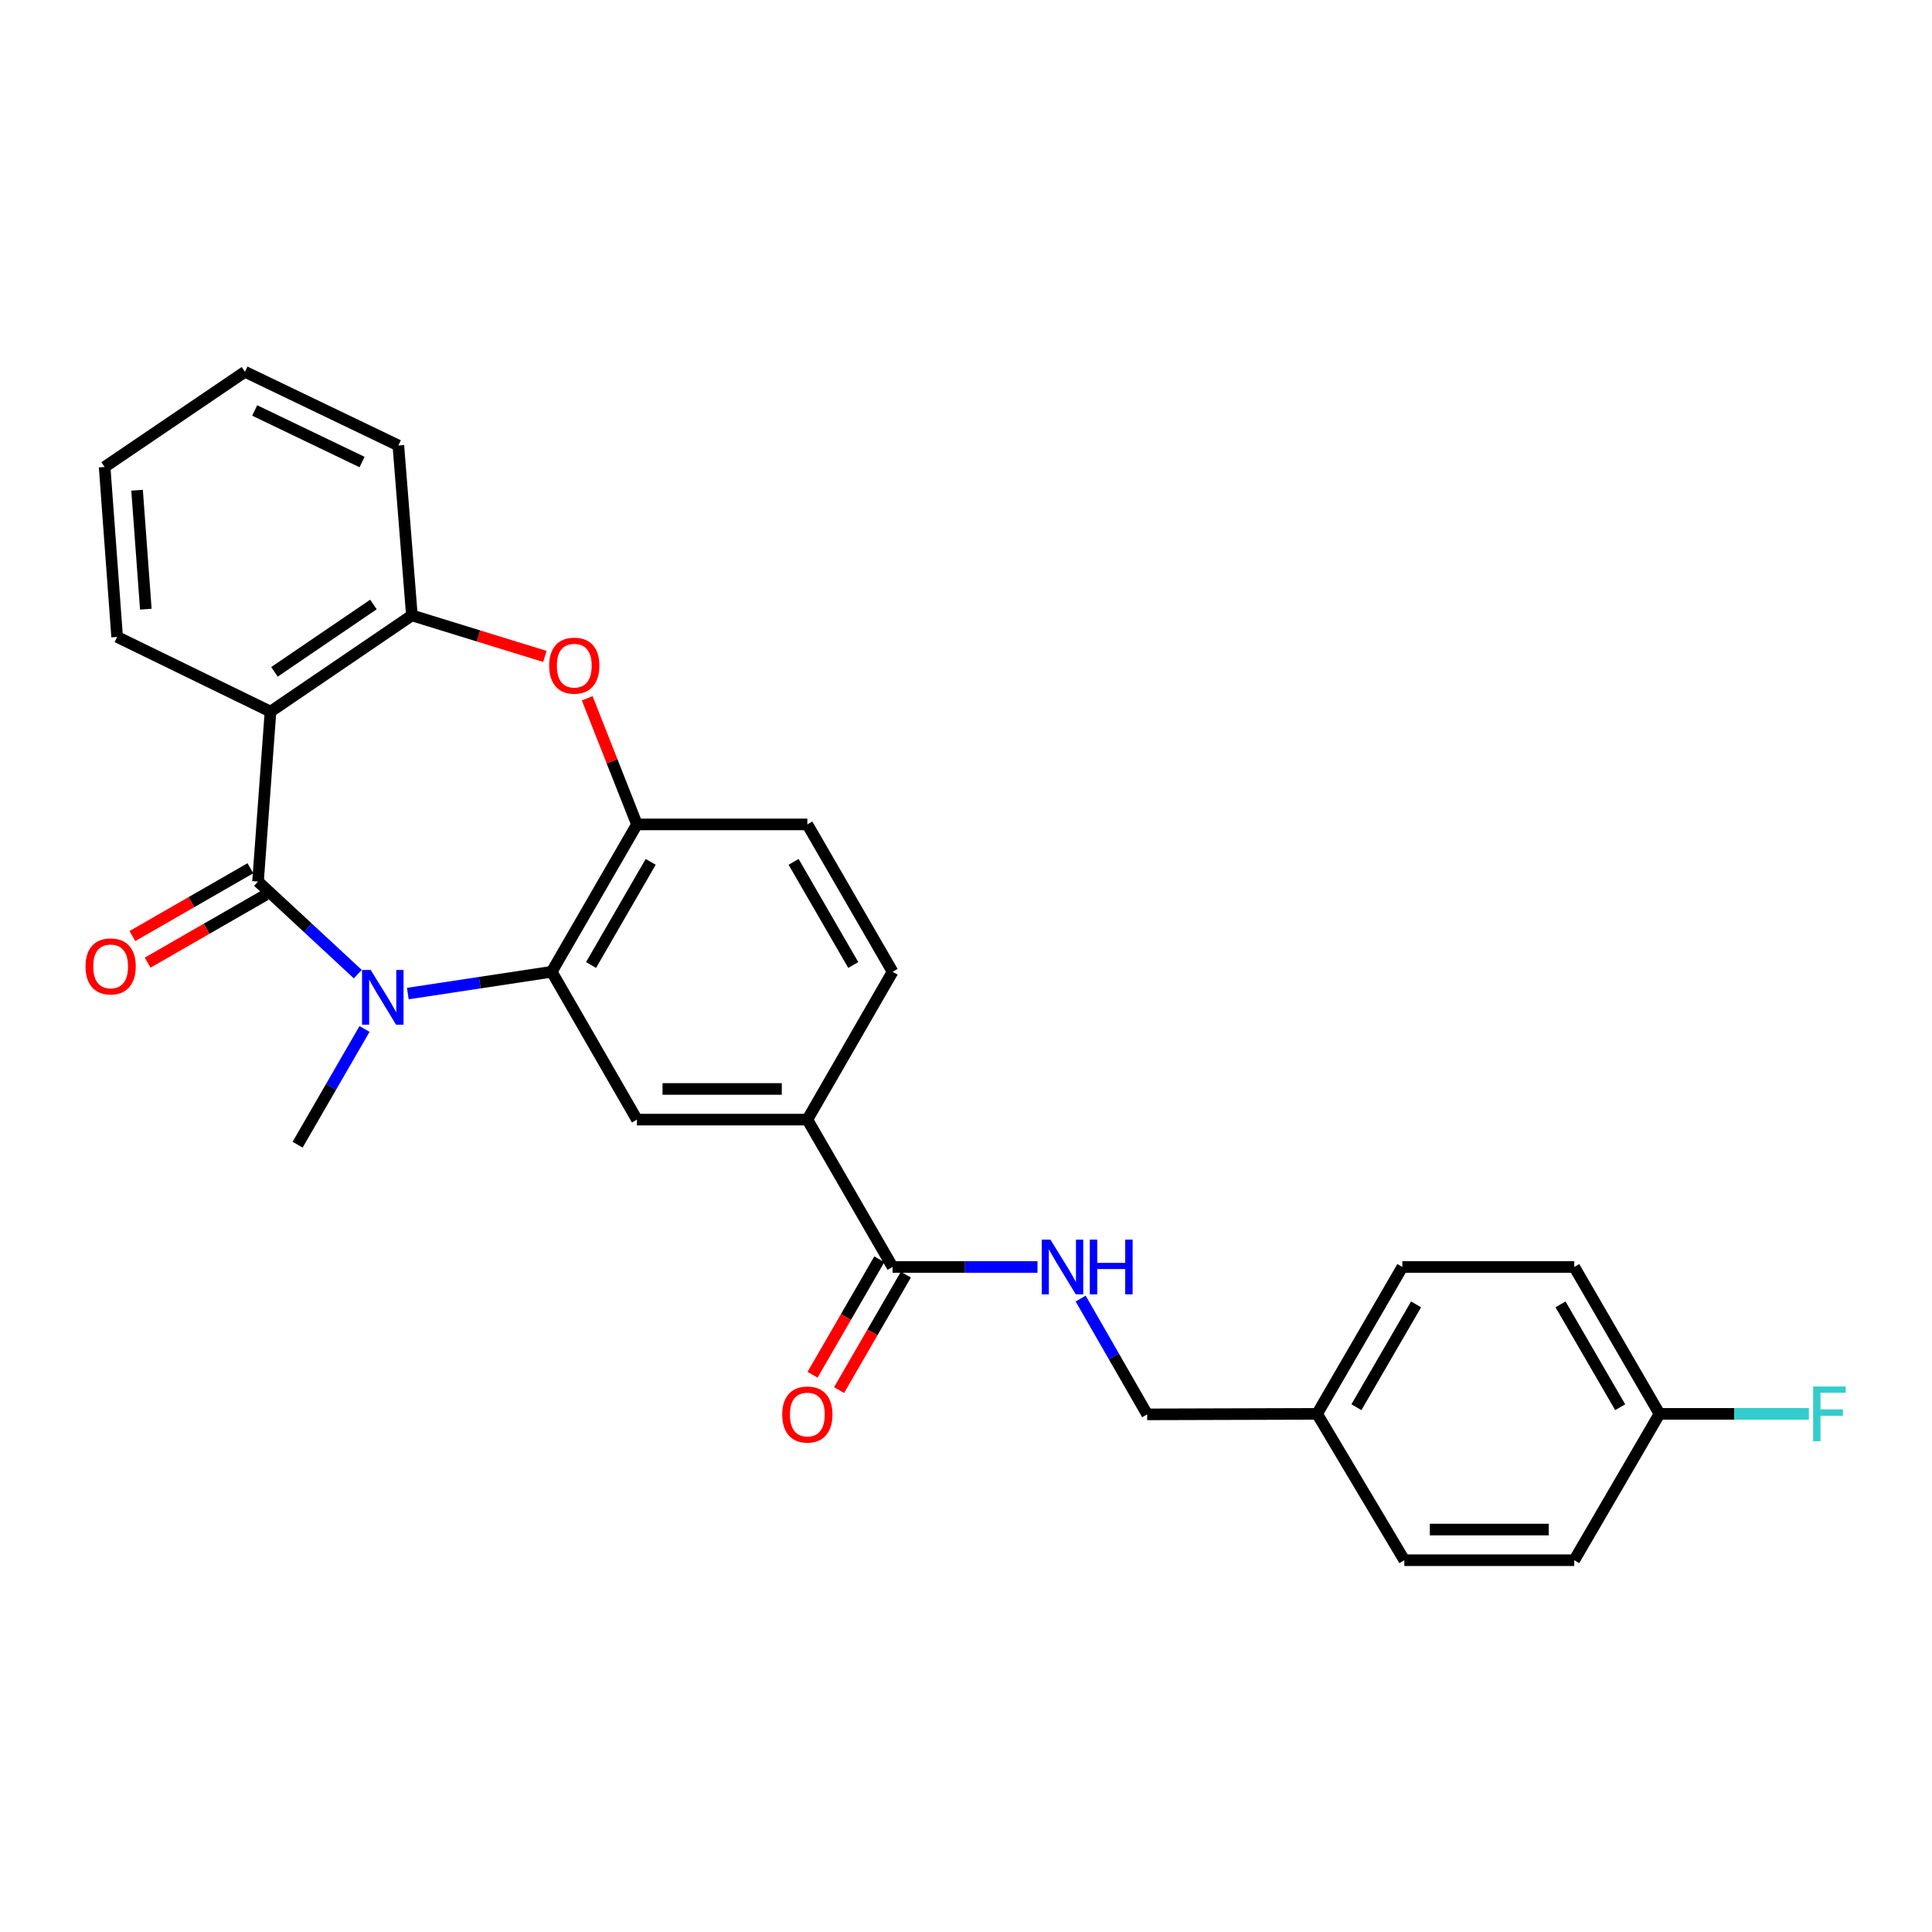 <?xml version='1.0' encoding='iso-8859-1'?>
<svg version='1.1' baseProfile='full'
              xmlns='http://www.w3.org/2000/svg'
                      xmlns:rdkit='http://www.rdkit.org/xml'
                      xmlns:xlink='http://www.w3.org/1999/xlink'
                  xml:space='preserve'
width='1000px' height='1000px' viewBox='0 0 1000 1000'>
<!-- END OF HEADER -->
<rect style='opacity:1.0;fill:#FFFFFF;stroke:none' width='1000' height='1000' x='0' y='0'> </rect>
<path class='bond-0' d='M 133.551,456.284 L 159.372,480.249' style='fill:none;fill-rule:evenodd;stroke:#000000;stroke-width:6px;stroke-linecap:butt;stroke-linejoin:miter;stroke-opacity:1' />
<path class='bond-0' d='M 159.372,480.249 L 185.194,504.214' style='fill:none;fill-rule:evenodd;stroke:#0000FF;stroke-width:6px;stroke-linecap:butt;stroke-linejoin:miter;stroke-opacity:1' />
<path class='bond-1' d='M 133.551,456.284 L 140.011,368.333' style='fill:none;fill-rule:evenodd;stroke:#000000;stroke-width:6px;stroke-linecap:butt;stroke-linejoin:miter;stroke-opacity:1' />
<path class='bond-10' d='M 129.598,449.407 L 99.057,466.959' style='fill:none;fill-rule:evenodd;stroke:#000000;stroke-width:6px;stroke-linecap:butt;stroke-linejoin:miter;stroke-opacity:1' />
<path class='bond-10' d='M 99.057,466.959 L 68.515,484.511' style='fill:none;fill-rule:evenodd;stroke:#FF0000;stroke-width:6px;stroke-linecap:butt;stroke-linejoin:miter;stroke-opacity:1' />
<path class='bond-10' d='M 137.503,463.162 L 106.962,480.714' style='fill:none;fill-rule:evenodd;stroke:#000000;stroke-width:6px;stroke-linecap:butt;stroke-linejoin:miter;stroke-opacity:1' />
<path class='bond-10' d='M 106.962,480.714 L 76.42,498.266' style='fill:none;fill-rule:evenodd;stroke:#FF0000;stroke-width:6px;stroke-linecap:butt;stroke-linejoin:miter;stroke-opacity:1' />
<path class='bond-2' d='M 211.088,514.265 L 248.328,508.626' style='fill:none;fill-rule:evenodd;stroke:#0000FF;stroke-width:6px;stroke-linecap:butt;stroke-linejoin:miter;stroke-opacity:1' />
<path class='bond-2' d='M 248.328,508.626 L 285.569,502.988' style='fill:none;fill-rule:evenodd;stroke:#000000;stroke-width:6px;stroke-linecap:butt;stroke-linejoin:miter;stroke-opacity:1' />
<path class='bond-14' d='M 188.676,532.589 L 171.355,562.544' style='fill:none;fill-rule:evenodd;stroke:#0000FF;stroke-width:6px;stroke-linecap:butt;stroke-linejoin:miter;stroke-opacity:1' />
<path class='bond-14' d='M 171.355,562.544 L 154.034,592.499' style='fill:none;fill-rule:evenodd;stroke:#000000;stroke-width:6px;stroke-linecap:butt;stroke-linejoin:miter;stroke-opacity:1' />
<path class='bond-5' d='M 140.011,368.333 L 213.191,318.527' style='fill:none;fill-rule:evenodd;stroke:#000000;stroke-width:6px;stroke-linecap:butt;stroke-linejoin:miter;stroke-opacity:1' />
<path class='bond-5' d='M 142.062,347.746 L 193.288,312.882' style='fill:none;fill-rule:evenodd;stroke:#000000;stroke-width:6px;stroke-linecap:butt;stroke-linejoin:miter;stroke-opacity:1' />
<path class='bond-18' d='M 140.011,368.333 L 60.626,329.667' style='fill:none;fill-rule:evenodd;stroke:#000000;stroke-width:6px;stroke-linecap:butt;stroke-linejoin:miter;stroke-opacity:1' />
<path class='bond-4' d='M 285.569,502.988 L 329.681,426.714' style='fill:none;fill-rule:evenodd;stroke:#000000;stroke-width:6px;stroke-linecap:butt;stroke-linejoin:miter;stroke-opacity:1' />
<path class='bond-4' d='M 305.919,499.489 L 336.798,446.098' style='fill:none;fill-rule:evenodd;stroke:#000000;stroke-width:6px;stroke-linecap:butt;stroke-linejoin:miter;stroke-opacity:1' />
<path class='bond-6' d='M 285.569,502.988 L 329.681,579.508' style='fill:none;fill-rule:evenodd;stroke:#000000;stroke-width:6px;stroke-linecap:butt;stroke-linejoin:miter;stroke-opacity:1' />
<path class='bond-3' d='M 282.048,339.768 L 247.619,329.147' style='fill:none;fill-rule:evenodd;stroke:#FF0000;stroke-width:6px;stroke-linecap:butt;stroke-linejoin:miter;stroke-opacity:1' />
<path class='bond-3' d='M 247.619,329.147 L 213.191,318.527' style='fill:none;fill-rule:evenodd;stroke:#000000;stroke-width:6px;stroke-linecap:butt;stroke-linejoin:miter;stroke-opacity:1' />
<path class='bond-27' d='M 303.938,361.427 L 316.81,394.071' style='fill:none;fill-rule:evenodd;stroke:#FF0000;stroke-width:6px;stroke-linecap:butt;stroke-linejoin:miter;stroke-opacity:1' />
<path class='bond-27' d='M 316.81,394.071 L 329.681,426.714' style='fill:none;fill-rule:evenodd;stroke:#000000;stroke-width:6px;stroke-linecap:butt;stroke-linejoin:miter;stroke-opacity:1' />
<path class='bond-11' d='M 329.681,426.714 L 417.88,426.714' style='fill:none;fill-rule:evenodd;stroke:#000000;stroke-width:6px;stroke-linecap:butt;stroke-linejoin:miter;stroke-opacity:1' />
<path class='bond-24' d='M 213.191,318.527 L 206.184,230.575' style='fill:none;fill-rule:evenodd;stroke:#000000;stroke-width:6px;stroke-linecap:butt;stroke-linejoin:miter;stroke-opacity:1' />
<path class='bond-8' d='M 329.681,579.508 L 417.88,579.508' style='fill:none;fill-rule:evenodd;stroke:#000000;stroke-width:6px;stroke-linecap:butt;stroke-linejoin:miter;stroke-opacity:1' />
<path class='bond-8' d='M 342.911,563.644 L 404.65,563.644' style='fill:none;fill-rule:evenodd;stroke:#000000;stroke-width:6px;stroke-linecap:butt;stroke-linejoin:miter;stroke-opacity:1' />
<path class='bond-7' d='M 462.001,655.782 L 417.88,579.508' style='fill:none;fill-rule:evenodd;stroke:#000000;stroke-width:6px;stroke-linecap:butt;stroke-linejoin:miter;stroke-opacity:1' />
<path class='bond-9' d='M 462.001,655.782 L 499.503,655.782' style='fill:none;fill-rule:evenodd;stroke:#000000;stroke-width:6px;stroke-linecap:butt;stroke-linejoin:miter;stroke-opacity:1' />
<path class='bond-9' d='M 499.503,655.782 L 537.005,655.782' style='fill:none;fill-rule:evenodd;stroke:#0000FF;stroke-width:6px;stroke-linecap:butt;stroke-linejoin:miter;stroke-opacity:1' />
<path class='bond-12' d='M 455.134,651.81 L 437.852,681.694' style='fill:none;fill-rule:evenodd;stroke:#000000;stroke-width:6px;stroke-linecap:butt;stroke-linejoin:miter;stroke-opacity:1' />
<path class='bond-12' d='M 437.852,681.694 L 420.569,711.578' style='fill:none;fill-rule:evenodd;stroke:#FF0000;stroke-width:6px;stroke-linecap:butt;stroke-linejoin:miter;stroke-opacity:1' />
<path class='bond-12' d='M 468.868,659.753 L 451.585,689.637' style='fill:none;fill-rule:evenodd;stroke:#000000;stroke-width:6px;stroke-linecap:butt;stroke-linejoin:miter;stroke-opacity:1' />
<path class='bond-12' d='M 451.585,689.637 L 434.302,719.521' style='fill:none;fill-rule:evenodd;stroke:#FF0000;stroke-width:6px;stroke-linecap:butt;stroke-linejoin:miter;stroke-opacity:1' />
<path class='bond-13' d='M 417.88,579.508 L 462.001,502.988' style='fill:none;fill-rule:evenodd;stroke:#000000;stroke-width:6px;stroke-linecap:butt;stroke-linejoin:miter;stroke-opacity:1' />
<path class='bond-15' d='M 559.343,672.141 L 576.558,702.107' style='fill:none;fill-rule:evenodd;stroke:#0000FF;stroke-width:6px;stroke-linecap:butt;stroke-linejoin:miter;stroke-opacity:1' />
<path class='bond-15' d='M 576.558,702.107 L 593.774,732.073' style='fill:none;fill-rule:evenodd;stroke:#000000;stroke-width:6px;stroke-linecap:butt;stroke-linejoin:miter;stroke-opacity:1' />
<path class='bond-29' d='M 417.88,426.714 L 462.001,502.988' style='fill:none;fill-rule:evenodd;stroke:#000000;stroke-width:6px;stroke-linecap:butt;stroke-linejoin:miter;stroke-opacity:1' />
<path class='bond-29' d='M 410.765,446.099 L 441.65,499.491' style='fill:none;fill-rule:evenodd;stroke:#000000;stroke-width:6px;stroke-linecap:butt;stroke-linejoin:miter;stroke-opacity:1' />
<path class='bond-17' d='M 593.774,732.073 L 681.734,731.817' style='fill:none;fill-rule:evenodd;stroke:#000000;stroke-width:6px;stroke-linecap:butt;stroke-linejoin:miter;stroke-opacity:1' />
<path class='bond-16' d='M 858.951,731.817 L 814.83,655.782' style='fill:none;fill-rule:evenodd;stroke:#000000;stroke-width:6px;stroke-linecap:butt;stroke-linejoin:miter;stroke-opacity:1' />
<path class='bond-16' d='M 838.611,728.374 L 807.726,675.149' style='fill:none;fill-rule:evenodd;stroke:#000000;stroke-width:6px;stroke-linecap:butt;stroke-linejoin:miter;stroke-opacity:1' />
<path class='bond-19' d='M 858.951,731.817 L 897.613,731.817' style='fill:none;fill-rule:evenodd;stroke:#000000;stroke-width:6px;stroke-linecap:butt;stroke-linejoin:miter;stroke-opacity:1' />
<path class='bond-19' d='M 897.613,731.817 L 936.275,731.817' style='fill:none;fill-rule:evenodd;stroke:#33CCCC;stroke-width:6px;stroke-linecap:butt;stroke-linejoin:miter;stroke-opacity:1' />
<path class='bond-30' d='M 858.951,731.817 L 814.83,807.562' style='fill:none;fill-rule:evenodd;stroke:#000000;stroke-width:6px;stroke-linecap:butt;stroke-linejoin:miter;stroke-opacity:1' />
<path class='bond-22' d='M 681.734,731.817 L 726.878,807.562' style='fill:none;fill-rule:evenodd;stroke:#000000;stroke-width:6px;stroke-linecap:butt;stroke-linejoin:miter;stroke-opacity:1' />
<path class='bond-23' d='M 681.734,731.817 L 725.856,655.782' style='fill:none;fill-rule:evenodd;stroke:#000000;stroke-width:6px;stroke-linecap:butt;stroke-linejoin:miter;stroke-opacity:1' />
<path class='bond-23' d='M 702.074,728.374 L 732.959,675.149' style='fill:none;fill-rule:evenodd;stroke:#000000;stroke-width:6px;stroke-linecap:butt;stroke-linejoin:miter;stroke-opacity:1' />
<path class='bond-25' d='M 60.626,329.667 L 54.157,241.715' style='fill:none;fill-rule:evenodd;stroke:#000000;stroke-width:6px;stroke-linecap:butt;stroke-linejoin:miter;stroke-opacity:1' />
<path class='bond-25' d='M 75.478,315.31 L 70.949,253.744' style='fill:none;fill-rule:evenodd;stroke:#000000;stroke-width:6px;stroke-linecap:butt;stroke-linejoin:miter;stroke-opacity:1' />
<path class='bond-20' d='M 814.83,807.562 L 726.878,807.562' style='fill:none;fill-rule:evenodd;stroke:#000000;stroke-width:6px;stroke-linecap:butt;stroke-linejoin:miter;stroke-opacity:1' />
<path class='bond-20' d='M 801.637,791.697 L 740.071,791.697' style='fill:none;fill-rule:evenodd;stroke:#000000;stroke-width:6px;stroke-linecap:butt;stroke-linejoin:miter;stroke-opacity:1' />
<path class='bond-21' d='M 814.83,655.782 L 725.856,655.782' style='fill:none;fill-rule:evenodd;stroke:#000000;stroke-width:6px;stroke-linecap:butt;stroke-linejoin:miter;stroke-opacity:1' />
<path class='bond-28' d='M 206.184,230.575 L 126.791,192.438' style='fill:none;fill-rule:evenodd;stroke:#000000;stroke-width:6px;stroke-linecap:butt;stroke-linejoin:miter;stroke-opacity:1' />
<path class='bond-28' d='M 187.406,239.155 L 131.83,212.459' style='fill:none;fill-rule:evenodd;stroke:#000000;stroke-width:6px;stroke-linecap:butt;stroke-linejoin:miter;stroke-opacity:1' />
<path class='bond-26' d='M 54.157,241.715 L 126.791,192.438' style='fill:none;fill-rule:evenodd;stroke:#000000;stroke-width:6px;stroke-linecap:butt;stroke-linejoin:miter;stroke-opacity:1' />
<path  class='atom-1' d='M 191.877 502.066
L 201.157 517.066
Q 202.077 518.546, 203.557 521.226
Q 205.037 523.906, 205.117 524.066
L 205.117 502.066
L 208.877 502.066
L 208.877 530.386
L 204.997 530.386
L 195.037 513.986
Q 193.877 512.066, 192.637 509.866
Q 191.437 507.666, 191.077 506.986
L 191.077 530.386
L 187.397 530.386
L 187.397 502.066
L 191.877 502.066
' fill='#0000FF'/>
<path  class='atom-4' d='M 284.247 344.536
Q 284.247 337.736, 287.607 333.936
Q 290.967 330.136, 297.247 330.136
Q 303.527 330.136, 306.887 333.936
Q 310.247 337.736, 310.247 344.536
Q 310.247 351.416, 306.847 355.336
Q 303.447 359.216, 297.247 359.216
Q 291.007 359.216, 287.607 355.336
Q 284.247 351.456, 284.247 344.536
M 297.247 356.016
Q 301.567 356.016, 303.887 353.136
Q 306.247 350.216, 306.247 344.536
Q 306.247 338.976, 303.887 336.176
Q 301.567 333.336, 297.247 333.336
Q 292.927 333.336, 290.567 336.136
Q 288.247 338.936, 288.247 344.536
Q 288.247 350.256, 290.567 353.136
Q 292.927 356.016, 297.247 356.016
' fill='#FF0000'/>
<path  class='atom-10' d='M 543.684 641.622
L 552.964 656.622
Q 553.884 658.102, 555.364 660.782
Q 556.844 663.462, 556.924 663.622
L 556.924 641.622
L 560.684 641.622
L 560.684 669.942
L 556.804 669.942
L 546.844 653.542
Q 545.684 651.622, 544.444 649.422
Q 543.244 647.222, 542.884 646.542
L 542.884 669.942
L 539.204 669.942
L 539.204 641.622
L 543.684 641.622
' fill='#0000FF'/>
<path  class='atom-10' d='M 564.084 641.622
L 567.924 641.622
L 567.924 653.662
L 582.404 653.662
L 582.404 641.622
L 586.244 641.622
L 586.244 669.942
L 582.404 669.942
L 582.404 656.862
L 567.924 656.862
L 567.924 669.942
L 564.084 669.942
L 564.084 641.622
' fill='#0000FF'/>
<path  class='atom-11' d='M 44.268 500.203
Q 44.268 493.403, 47.628 489.603
Q 50.988 485.803, 57.268 485.803
Q 63.548 485.803, 66.908 489.603
Q 70.268 493.403, 70.268 500.203
Q 70.268 507.083, 66.868 511.003
Q 63.468 514.883, 57.268 514.883
Q 51.028 514.883, 47.628 511.003
Q 44.268 507.123, 44.268 500.203
M 57.268 511.683
Q 61.588 511.683, 63.908 508.803
Q 66.268 505.883, 66.268 500.203
Q 66.268 494.643, 63.908 491.843
Q 61.588 489.003, 57.268 489.003
Q 52.948 489.003, 50.588 491.803
Q 48.268 494.603, 48.268 500.203
Q 48.268 505.923, 50.588 508.803
Q 52.948 511.683, 57.268 511.683
' fill='#FF0000'/>
<path  class='atom-13' d='M 404.88 732.153
Q 404.88 725.353, 408.24 721.553
Q 411.6 717.753, 417.88 717.753
Q 424.16 717.753, 427.52 721.553
Q 430.88 725.353, 430.88 732.153
Q 430.88 739.033, 427.48 742.953
Q 424.08 746.833, 417.88 746.833
Q 411.64 746.833, 408.24 742.953
Q 404.88 739.073, 404.88 732.153
M 417.88 743.633
Q 422.2 743.633, 424.52 740.753
Q 426.88 737.833, 426.88 732.153
Q 426.88 726.593, 424.52 723.793
Q 422.2 720.953, 417.88 720.953
Q 413.56 720.953, 411.2 723.753
Q 408.88 726.553, 408.88 732.153
Q 408.88 737.873, 411.2 740.753
Q 413.56 743.633, 417.88 743.633
' fill='#FF0000'/>
<path  class='atom-20' d='M 938.474 717.657
L 955.314 717.657
L 955.314 720.897
L 942.274 720.897
L 942.274 729.497
L 953.874 729.497
L 953.874 732.777
L 942.274 732.777
L 942.274 745.977
L 938.474 745.977
L 938.474 717.657
' fill='#33CCCC'/>
</svg>
